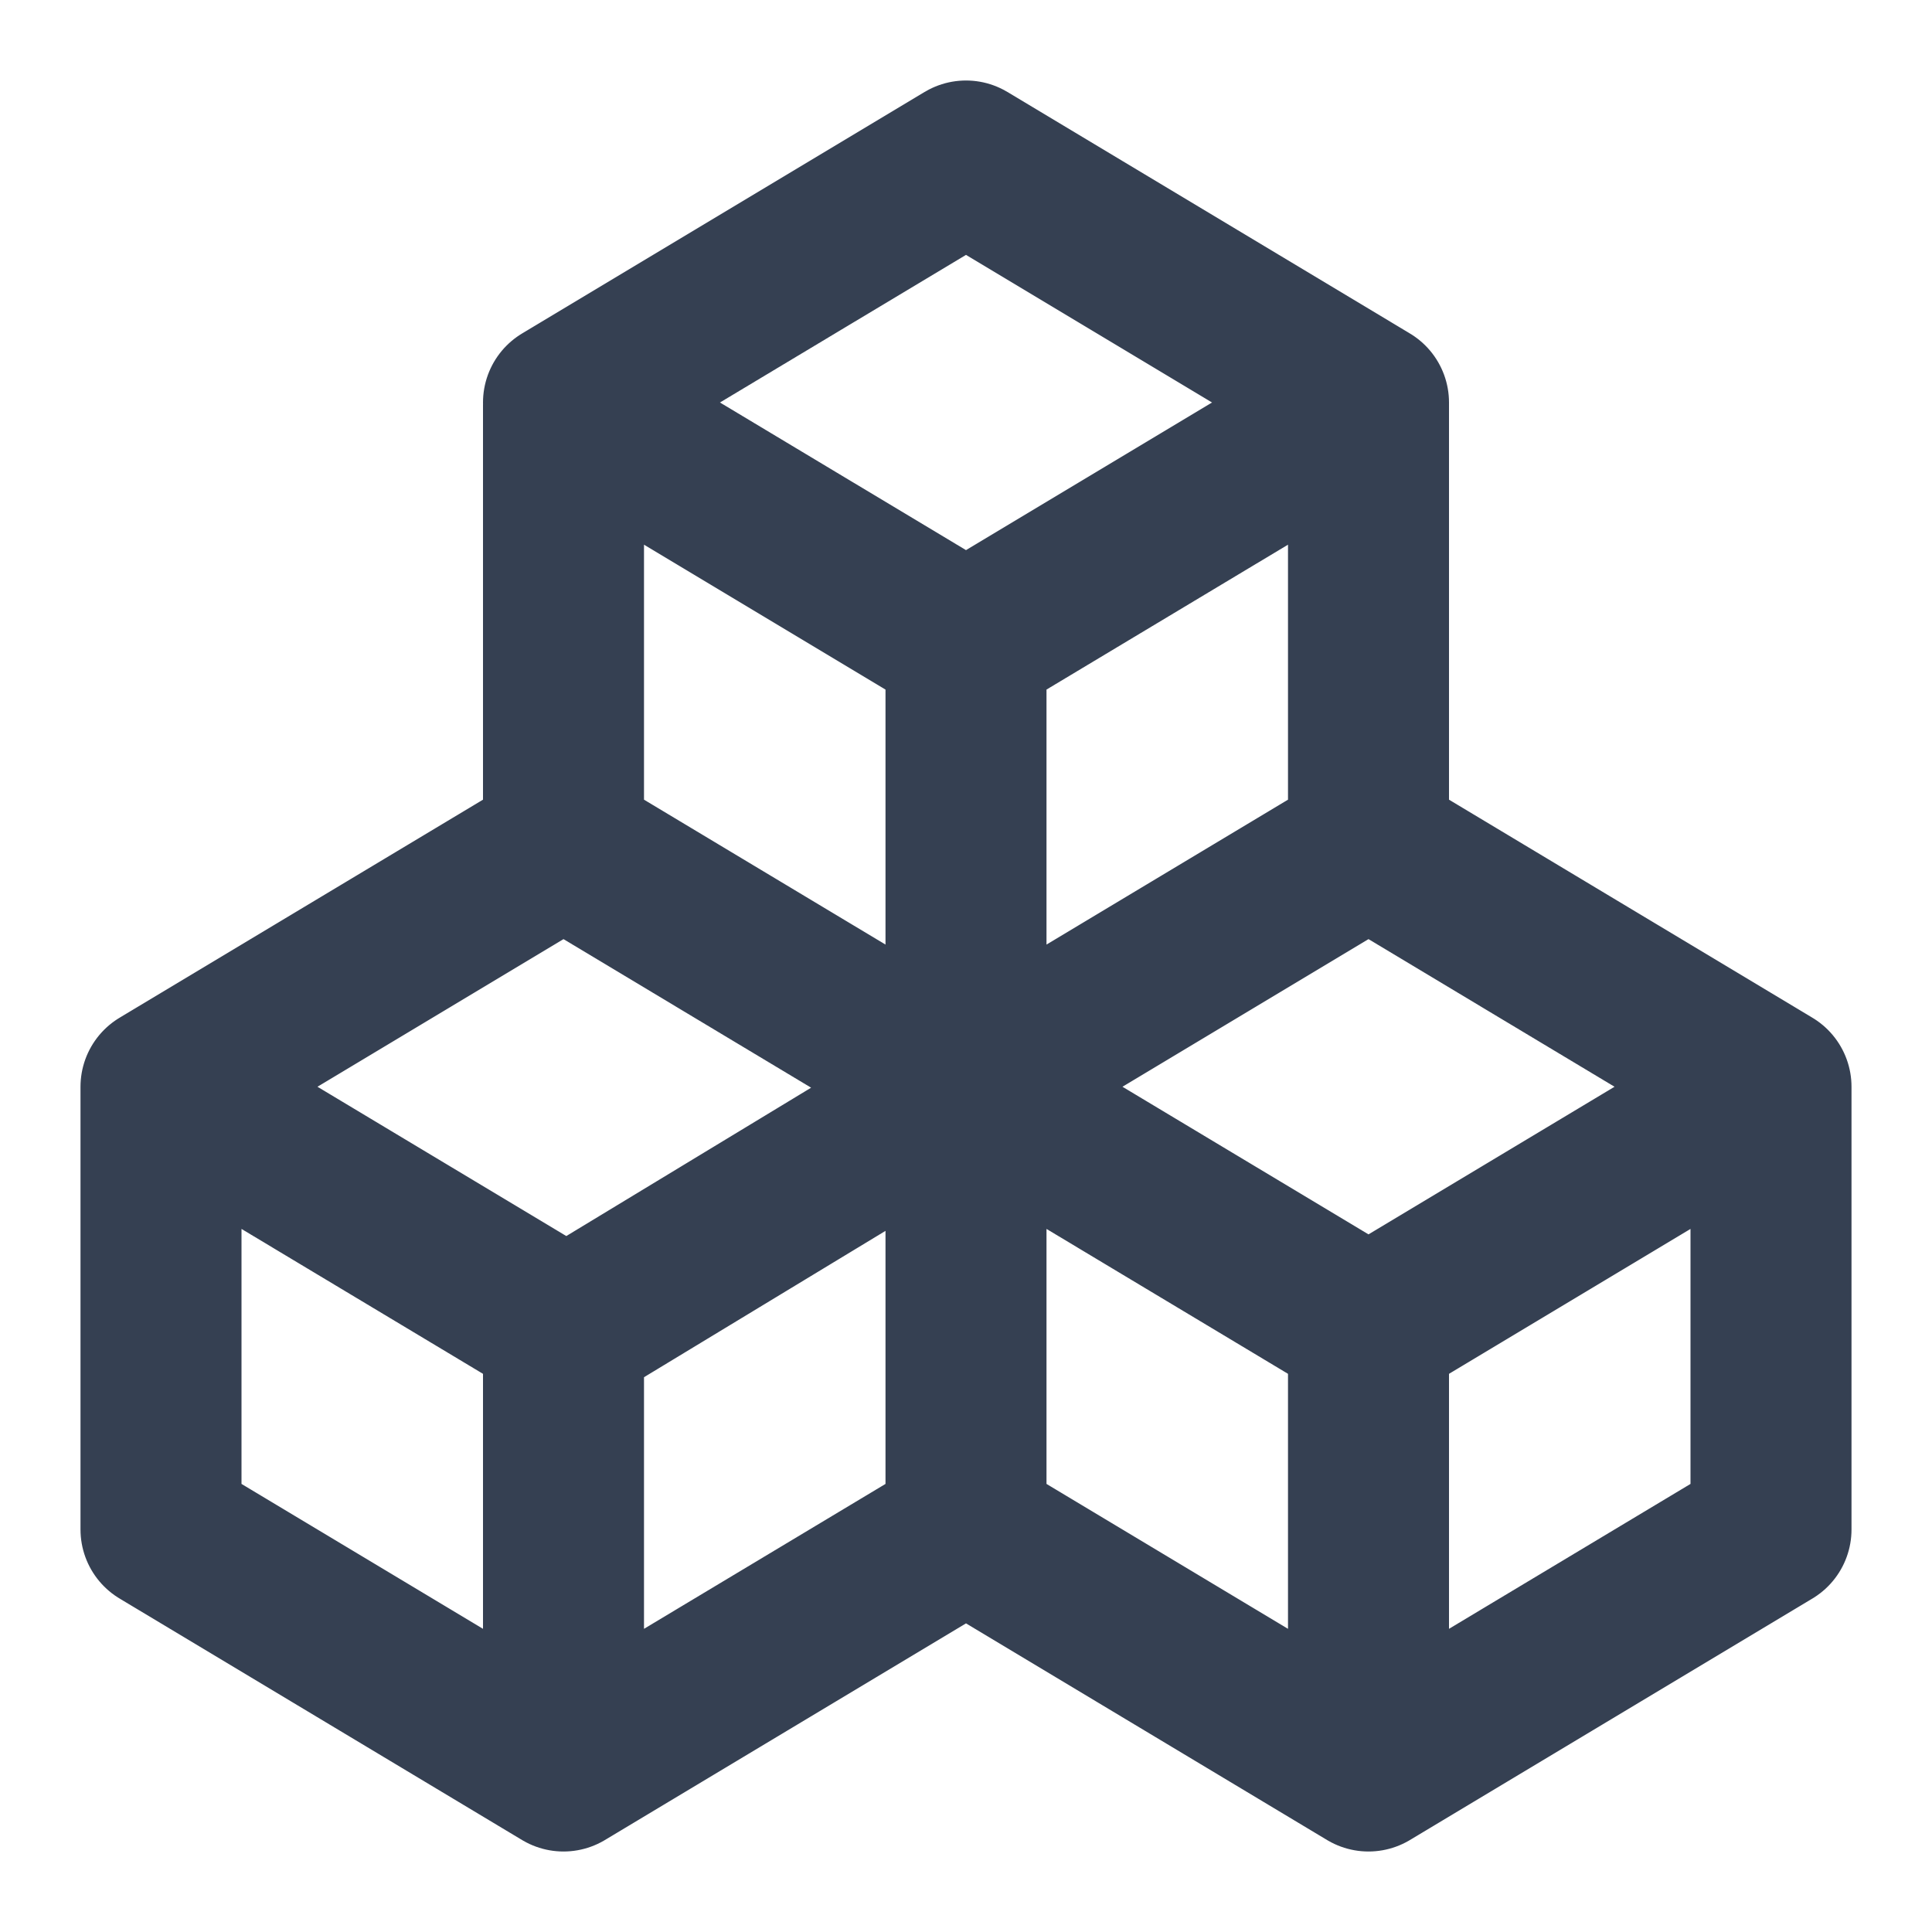 <svg width="24" height="24" viewBox="0 0 24 24" fill="none" xmlns="http://www.w3.org/2000/svg">
<path d="M2 13.5L7 16.5V22M2 13.5L7 10.5L12 13.5M2 13.5V19L7 22M12 13.5V19M12 13.5L17 16.5M12 13.5L17 10.5M12 13.5V8M12 19L7 22M12 19L17 22M7 16.545L12 13.515M17 16.5V22M17 16.5L22 13.5M17 10.5L22 13.5M17 10.5V5M22 13.5V19L17 22M12 8L7 5L12 2L17 5M12 8L17 5M7 5.03V10.485" stroke="#354052" stroke-width="2" stroke-linecap="round" stroke-linejoin="round"/>
</svg>
